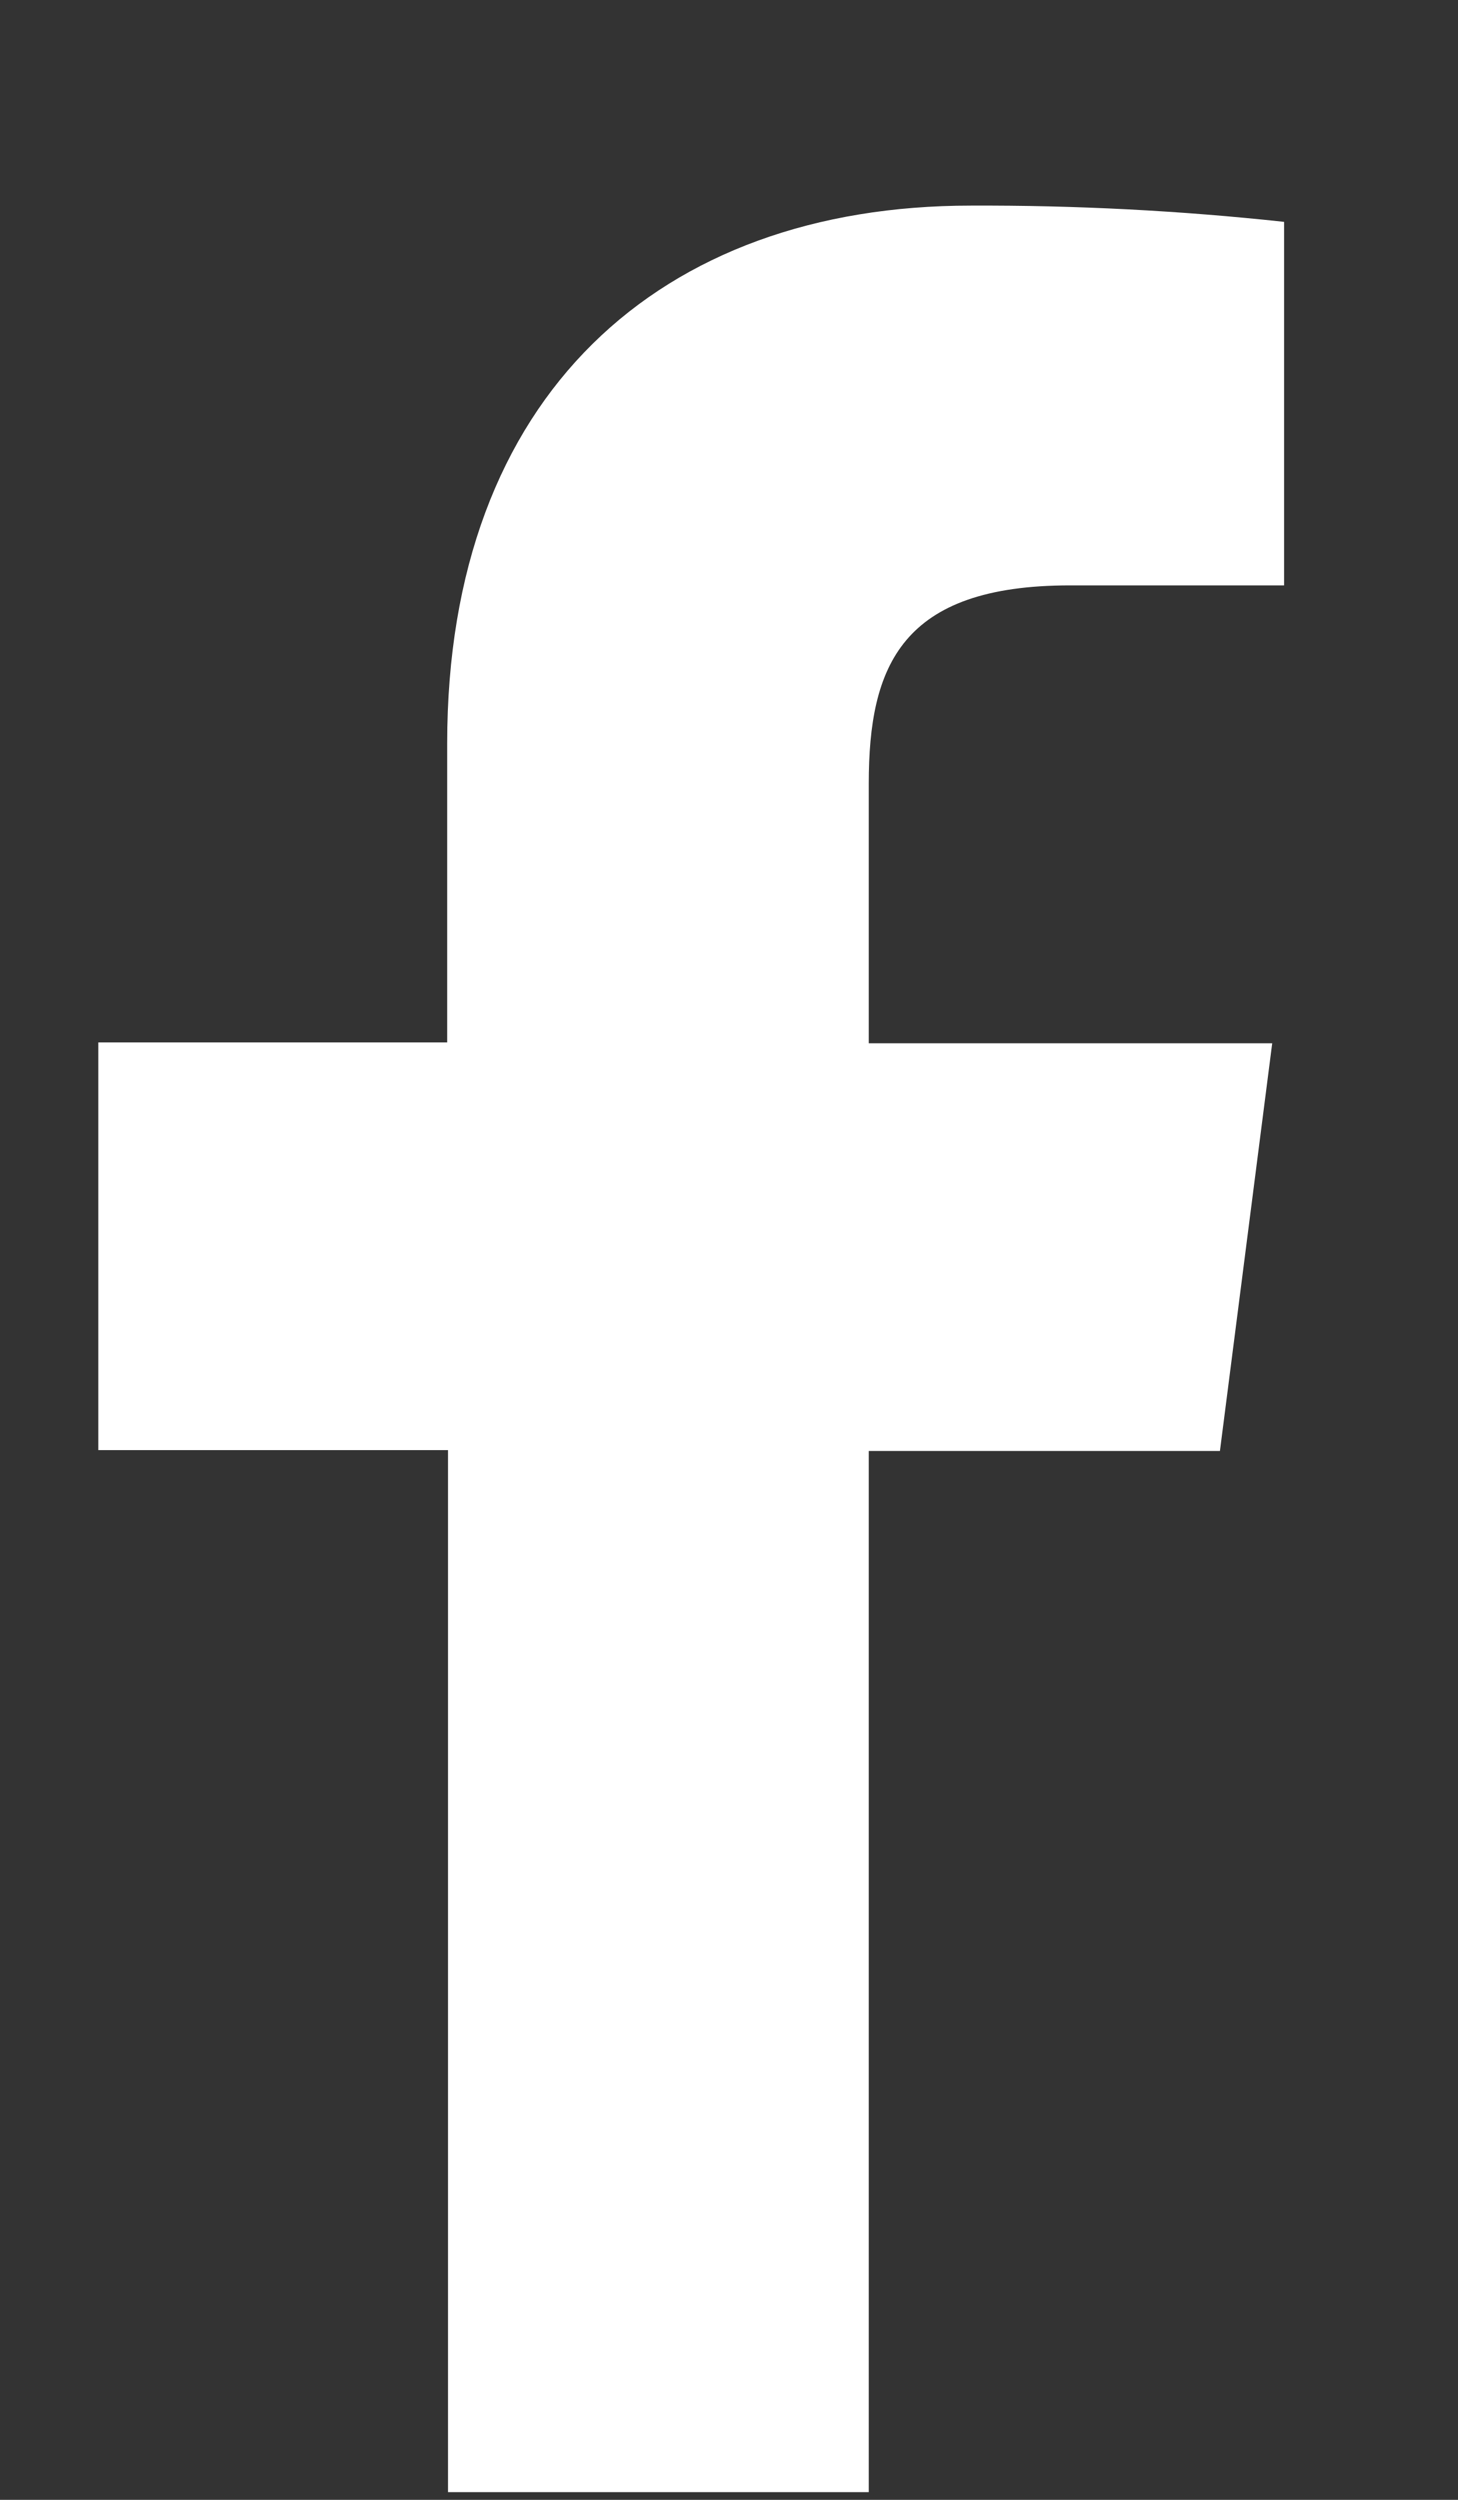 <svg width="7" height="12" viewBox="0 0 7 12" fill="none" xmlns="http://www.w3.org/2000/svg">
<rect x="0" y="0" width="7" height="12" fill="#333333" stroke="none"/>
<path d="M4.171 11.963V6.965H5.857L6.108 5.008H4.171V3.761C4.171 3.196 4.328 2.81 5.138 2.81H6.165V1.065C5.666 1.011 5.163 0.985 4.661 0.987C3.17 0.987 2.147 1.897 2.147 3.568V5.004H0.472V6.961H2.151V11.963H4.171Z" fill="white"/>
</svg>
